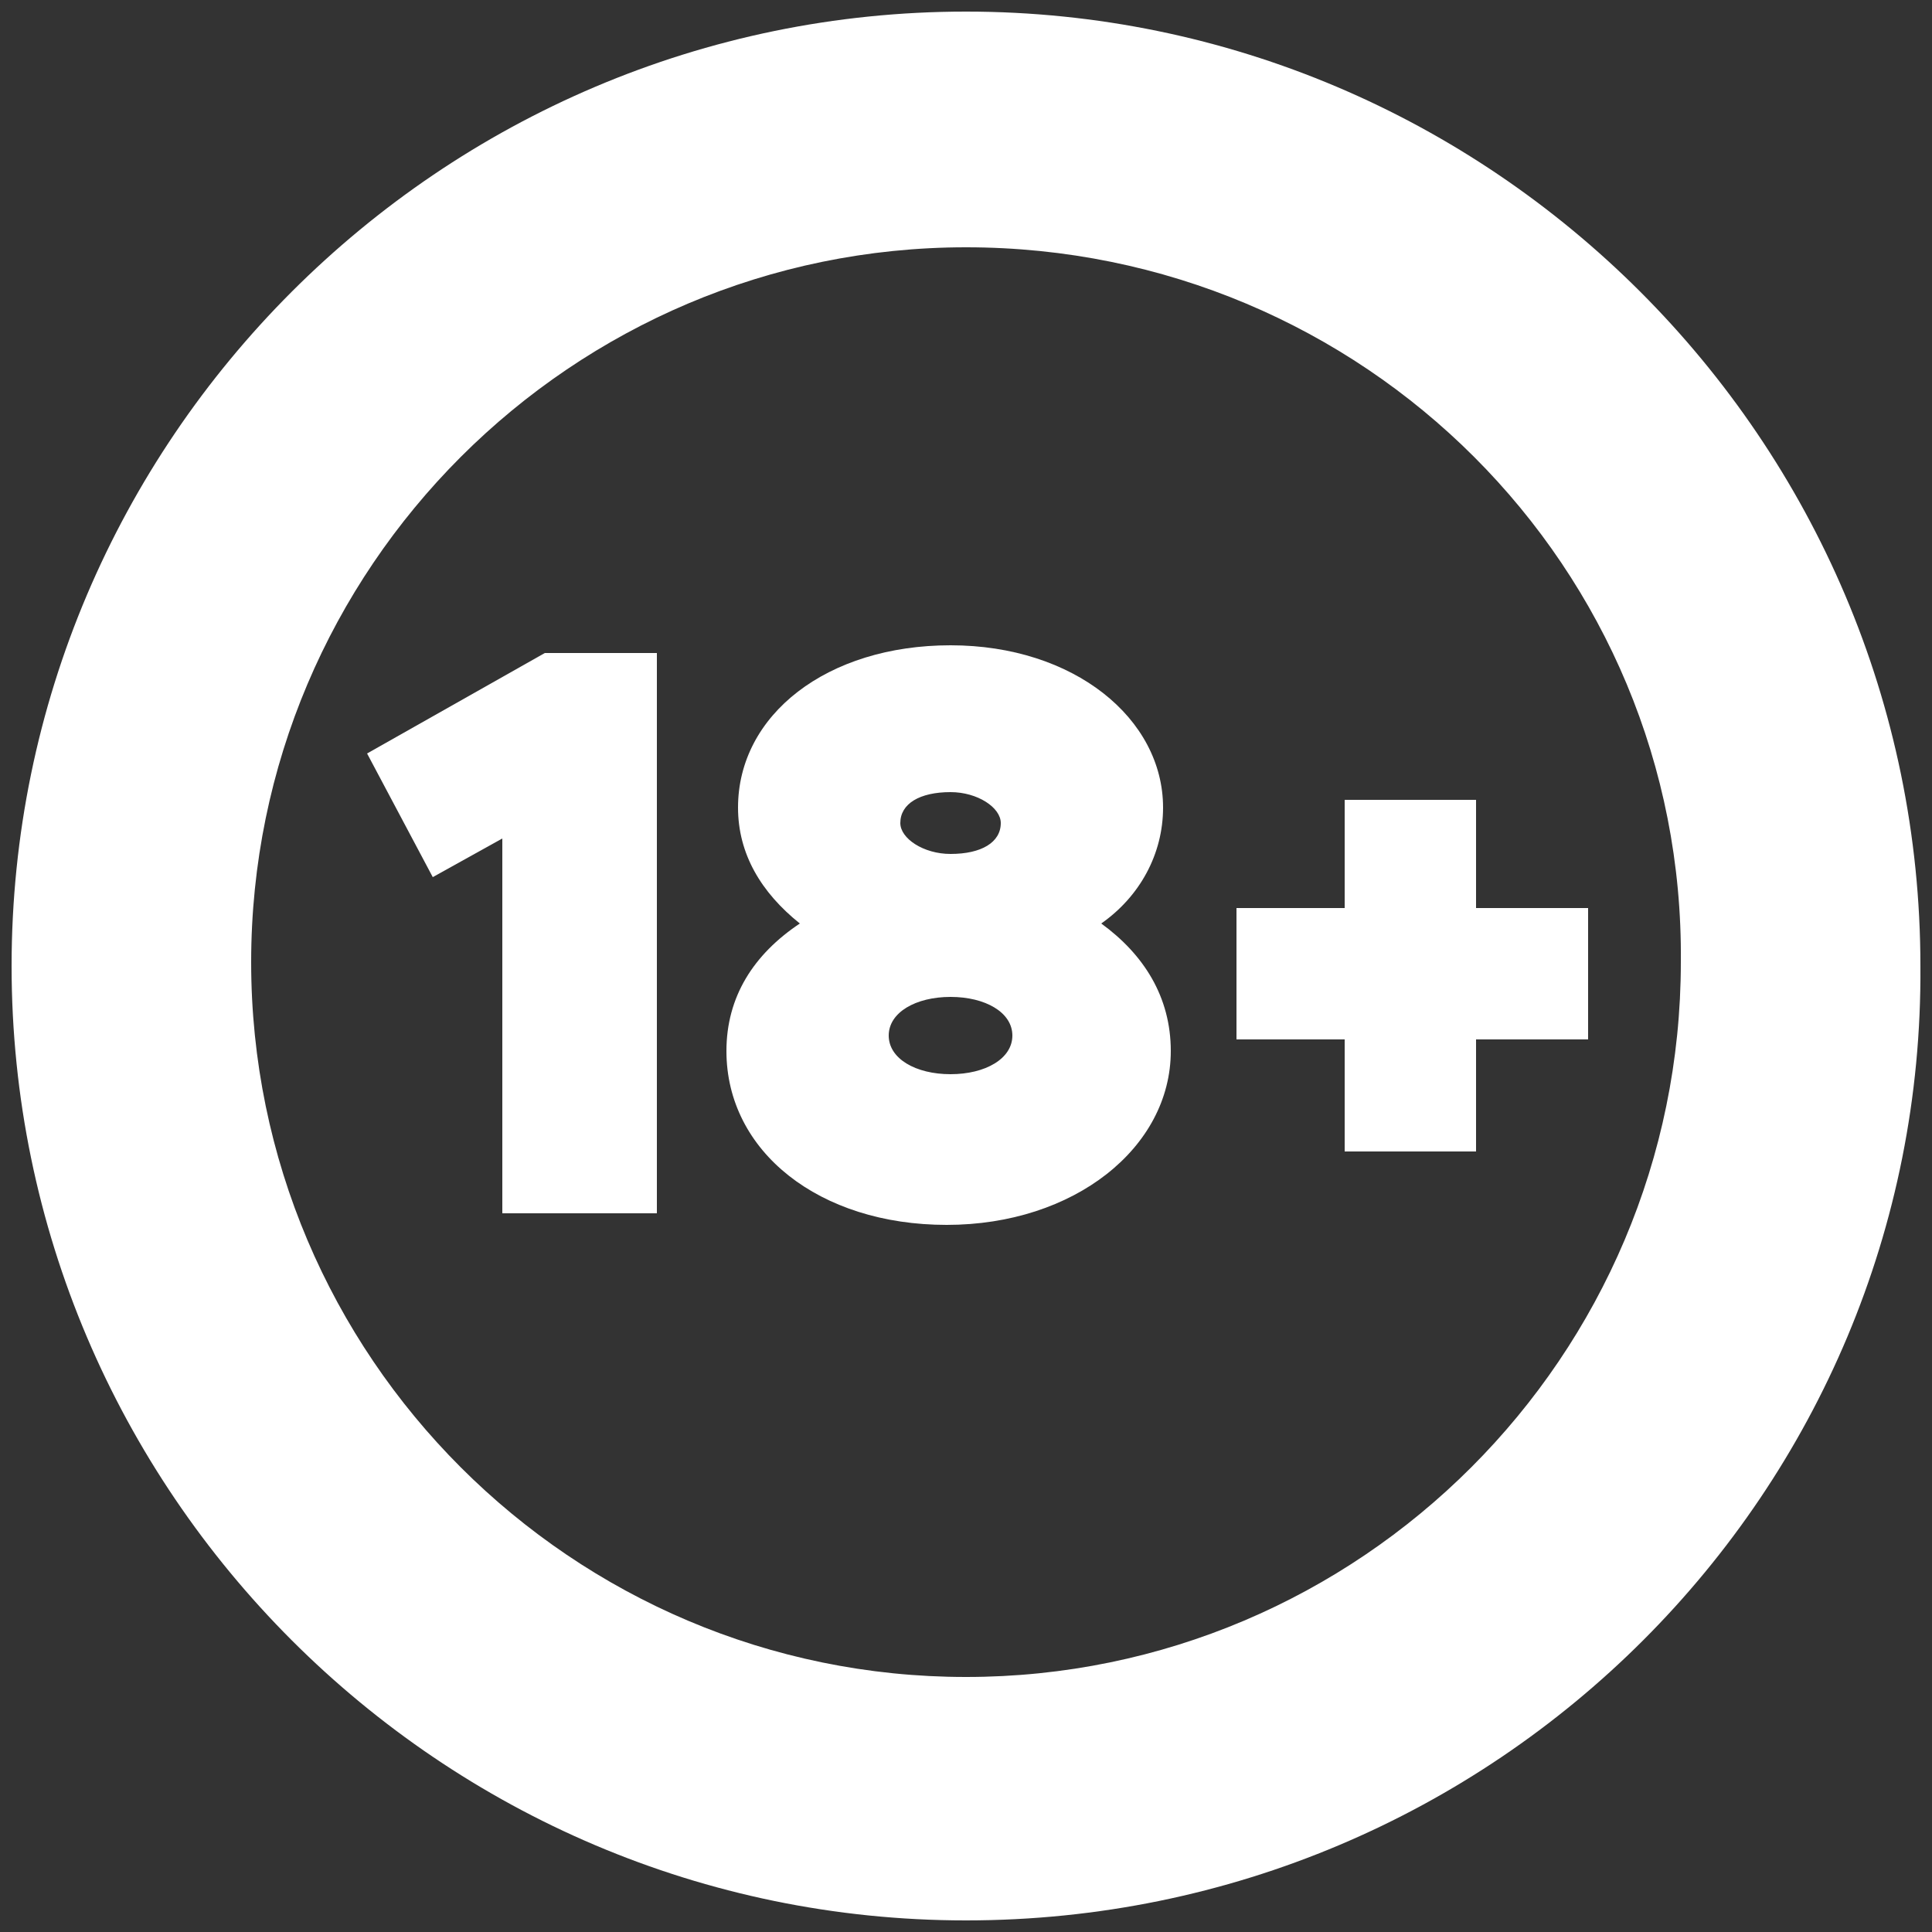 <?xml version="1.0" encoding="utf-8"?>
<!-- Generator: Adobe Illustrator 27.1.0, SVG Export Plug-In . SVG Version: 6.00 Build 0)  -->
<!DOCTYPE svg PUBLIC "-//W3C//DTD SVG 1.1//EN" "http://www.w3.org/Graphics/SVG/1.1/DTD/svg11.dtd">
<svg version="1.1" id="Layer_1" xmlns:x="http://ns.adobe.com/Extensibility/1.0/" xmlns:i="http://ns.adobe.com/AdobeIllustrator/10.0/" xmlns:graph="http://ns.adobe.com/Graphs/1.0/"
	 xmlns="http://www.w3.org/2000/svg" xmlns:xlink="http://www.w3.org/1999/xlink" x="0px" y="0px" viewBox="0 0 50 50"
	 style="enable-background:new 0 0 50 50;" xml:space="preserve">
<rect x="0" y="0" width="50" height="50" fill="#333333" stroke="none"/>
<style type="text/css">
	.Drop_x0020_Shadow{fill:none;}
	.Outer_x0020_Glow_x0020_5_x0020_pt{fill:none;}
	.Blue_x0020_Neon{fill:none;stroke:#8AACDA;stroke-width:7;stroke-linecap:round;stroke-linejoin:round;}
	.Chrome_x0020_Highlight{fill:url(#SVGID_1_);stroke:#FFFFFF;stroke-width:0.363;stroke-miterlimit:1;}
	.Jive_GS{fill:#FFDD00;}
	.Alyssa_GS{fill:#A6D0E4;}
	.st0{fill:#FFFFFF;}
</style>
<linearGradient id="SVGID_1_" gradientUnits="userSpaceOnUse" x1="-658" y1="-359" x2="-658" y2="-360">
	<stop  offset="0" style="stop-color:#656565"/>
	<stop  offset="0.618" style="stop-color:#1B1B1B"/>
	<stop  offset="0.629" style="stop-color:#545454"/>
	<stop  offset="0.983" style="stop-color:#3E3E3E"/>
</linearGradient>
<g id="_x31_8_x2B_">
	<path class="st0" d="M25,6.4c-10.2,0-18.5,8.3-18.5,18.5S14.8,43.4,25,43.4s18.5-8.3,18.5-18.5C43.6,14.7,35.3,6.4,25,6.4 M25,49.7
		C11.4,49.7,0.3,38.6,0.3,25S11.4,0.3,25,0.3c13.6,0,24.7,11.1,24.7,24.7C49.8,38.6,38.7,49.7,25,49.7"/>
	<polygon class="st0" points="17,16.9 17,31.4 13,31.4 13,21.7 11.2,22.7 9.5,19.5 14.1,16.9 	"/>
	<g>
		<path class="st0" d="M23.3,21.3c0,0.4,0.6,0.8,1.3,0.8c0.8,0,1.3-0.3,1.3-0.8c0-0.4-0.6-0.8-1.3-0.8
			C23.8,20.5,23.3,20.8,23.3,21.3 M26.2,26.8c0-0.6-0.7-1-1.6-1c-0.9,0-1.6,0.4-1.6,1s0.7,1,1.6,1S26.2,27.4,26.2,26.8 M30.3,27.2
			c0,2.5-2.5,4.5-5.8,4.5s-5.7-1.9-5.7-4.5c0-1.4,0.7-2.5,1.9-3.3c-1-0.8-1.6-1.8-1.6-3c0-2.4,2.3-4.2,5.5-4.2s5.5,1.9,5.5,4.2
			c0,1.2-0.6,2.3-1.6,3C29.6,24.7,30.3,25.8,30.3,27.2"/>
	</g>
	<polygon class="st0" points="41.1,26.9 38.2,26.9 38.2,29.8 34.8,29.8 34.8,26.9 32,26.9 32,23.5 34.8,23.5 34.8,20.7 38.2,20.7 
		38.2,23.5 41.1,23.5 	"/>
</g>
</svg>
